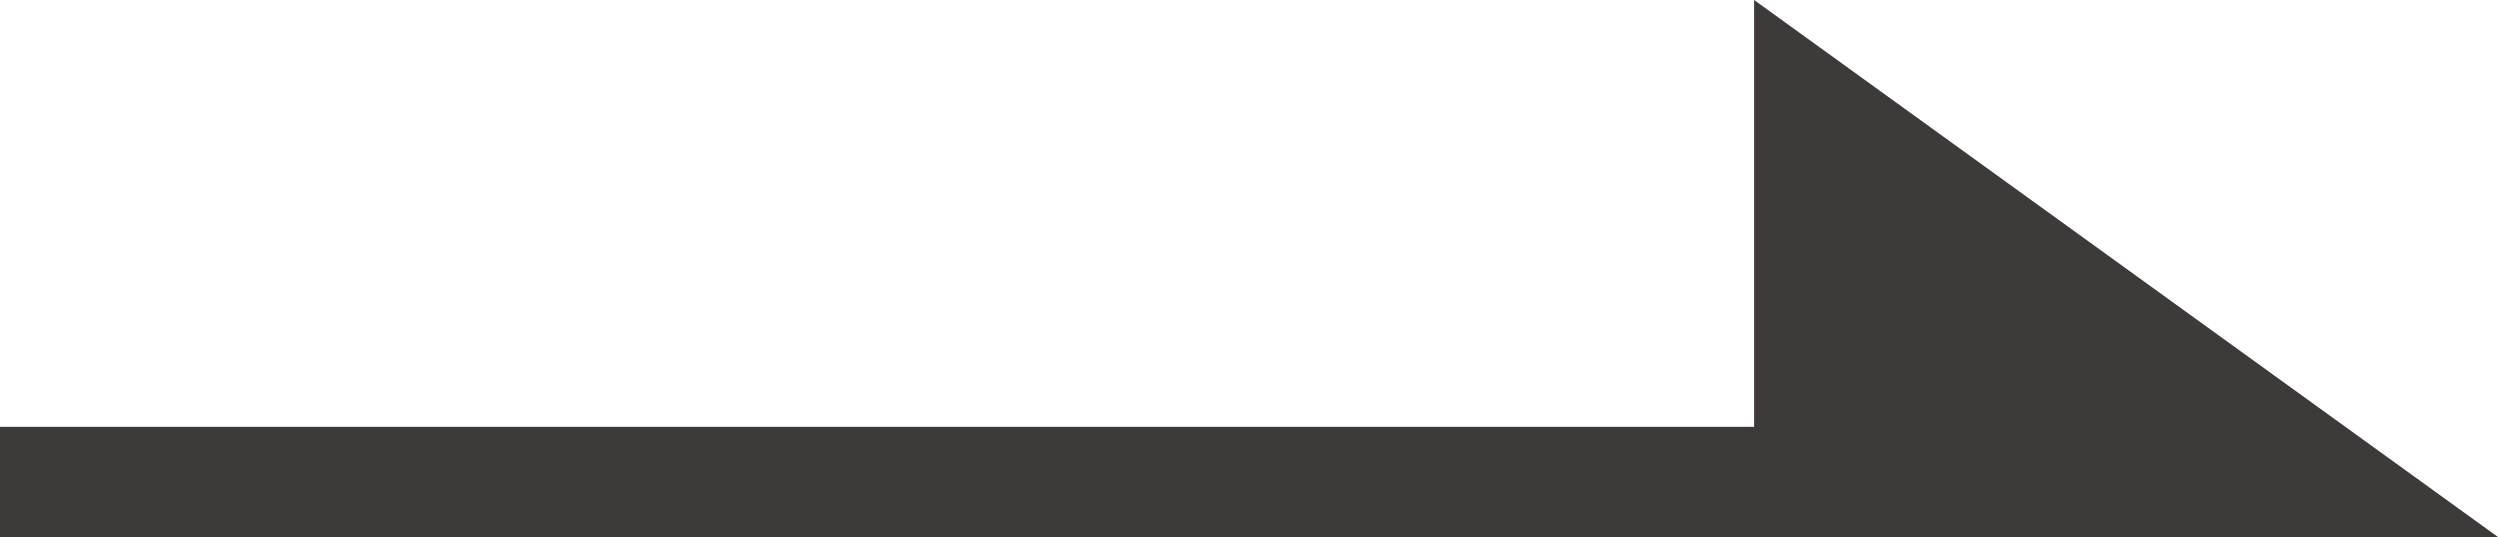 <?xml version="1.0" encoding="UTF-8"?><svg id="_レイヤー_2" xmlns="http://www.w3.org/2000/svg" viewBox="0 0 17.63 3.79"><g id="_デザイン"><polygon points="17.63 3.79 17.62 3.79 12.37 0 12.37 3.79 17.63 3.79 17.63 3.79" style="fill:#3e3a39; stroke-width:0px;"/><rect y="3.01" width="16.49" height=".78" style="fill:#3e3a39; stroke-width:0px;"/></g></svg>